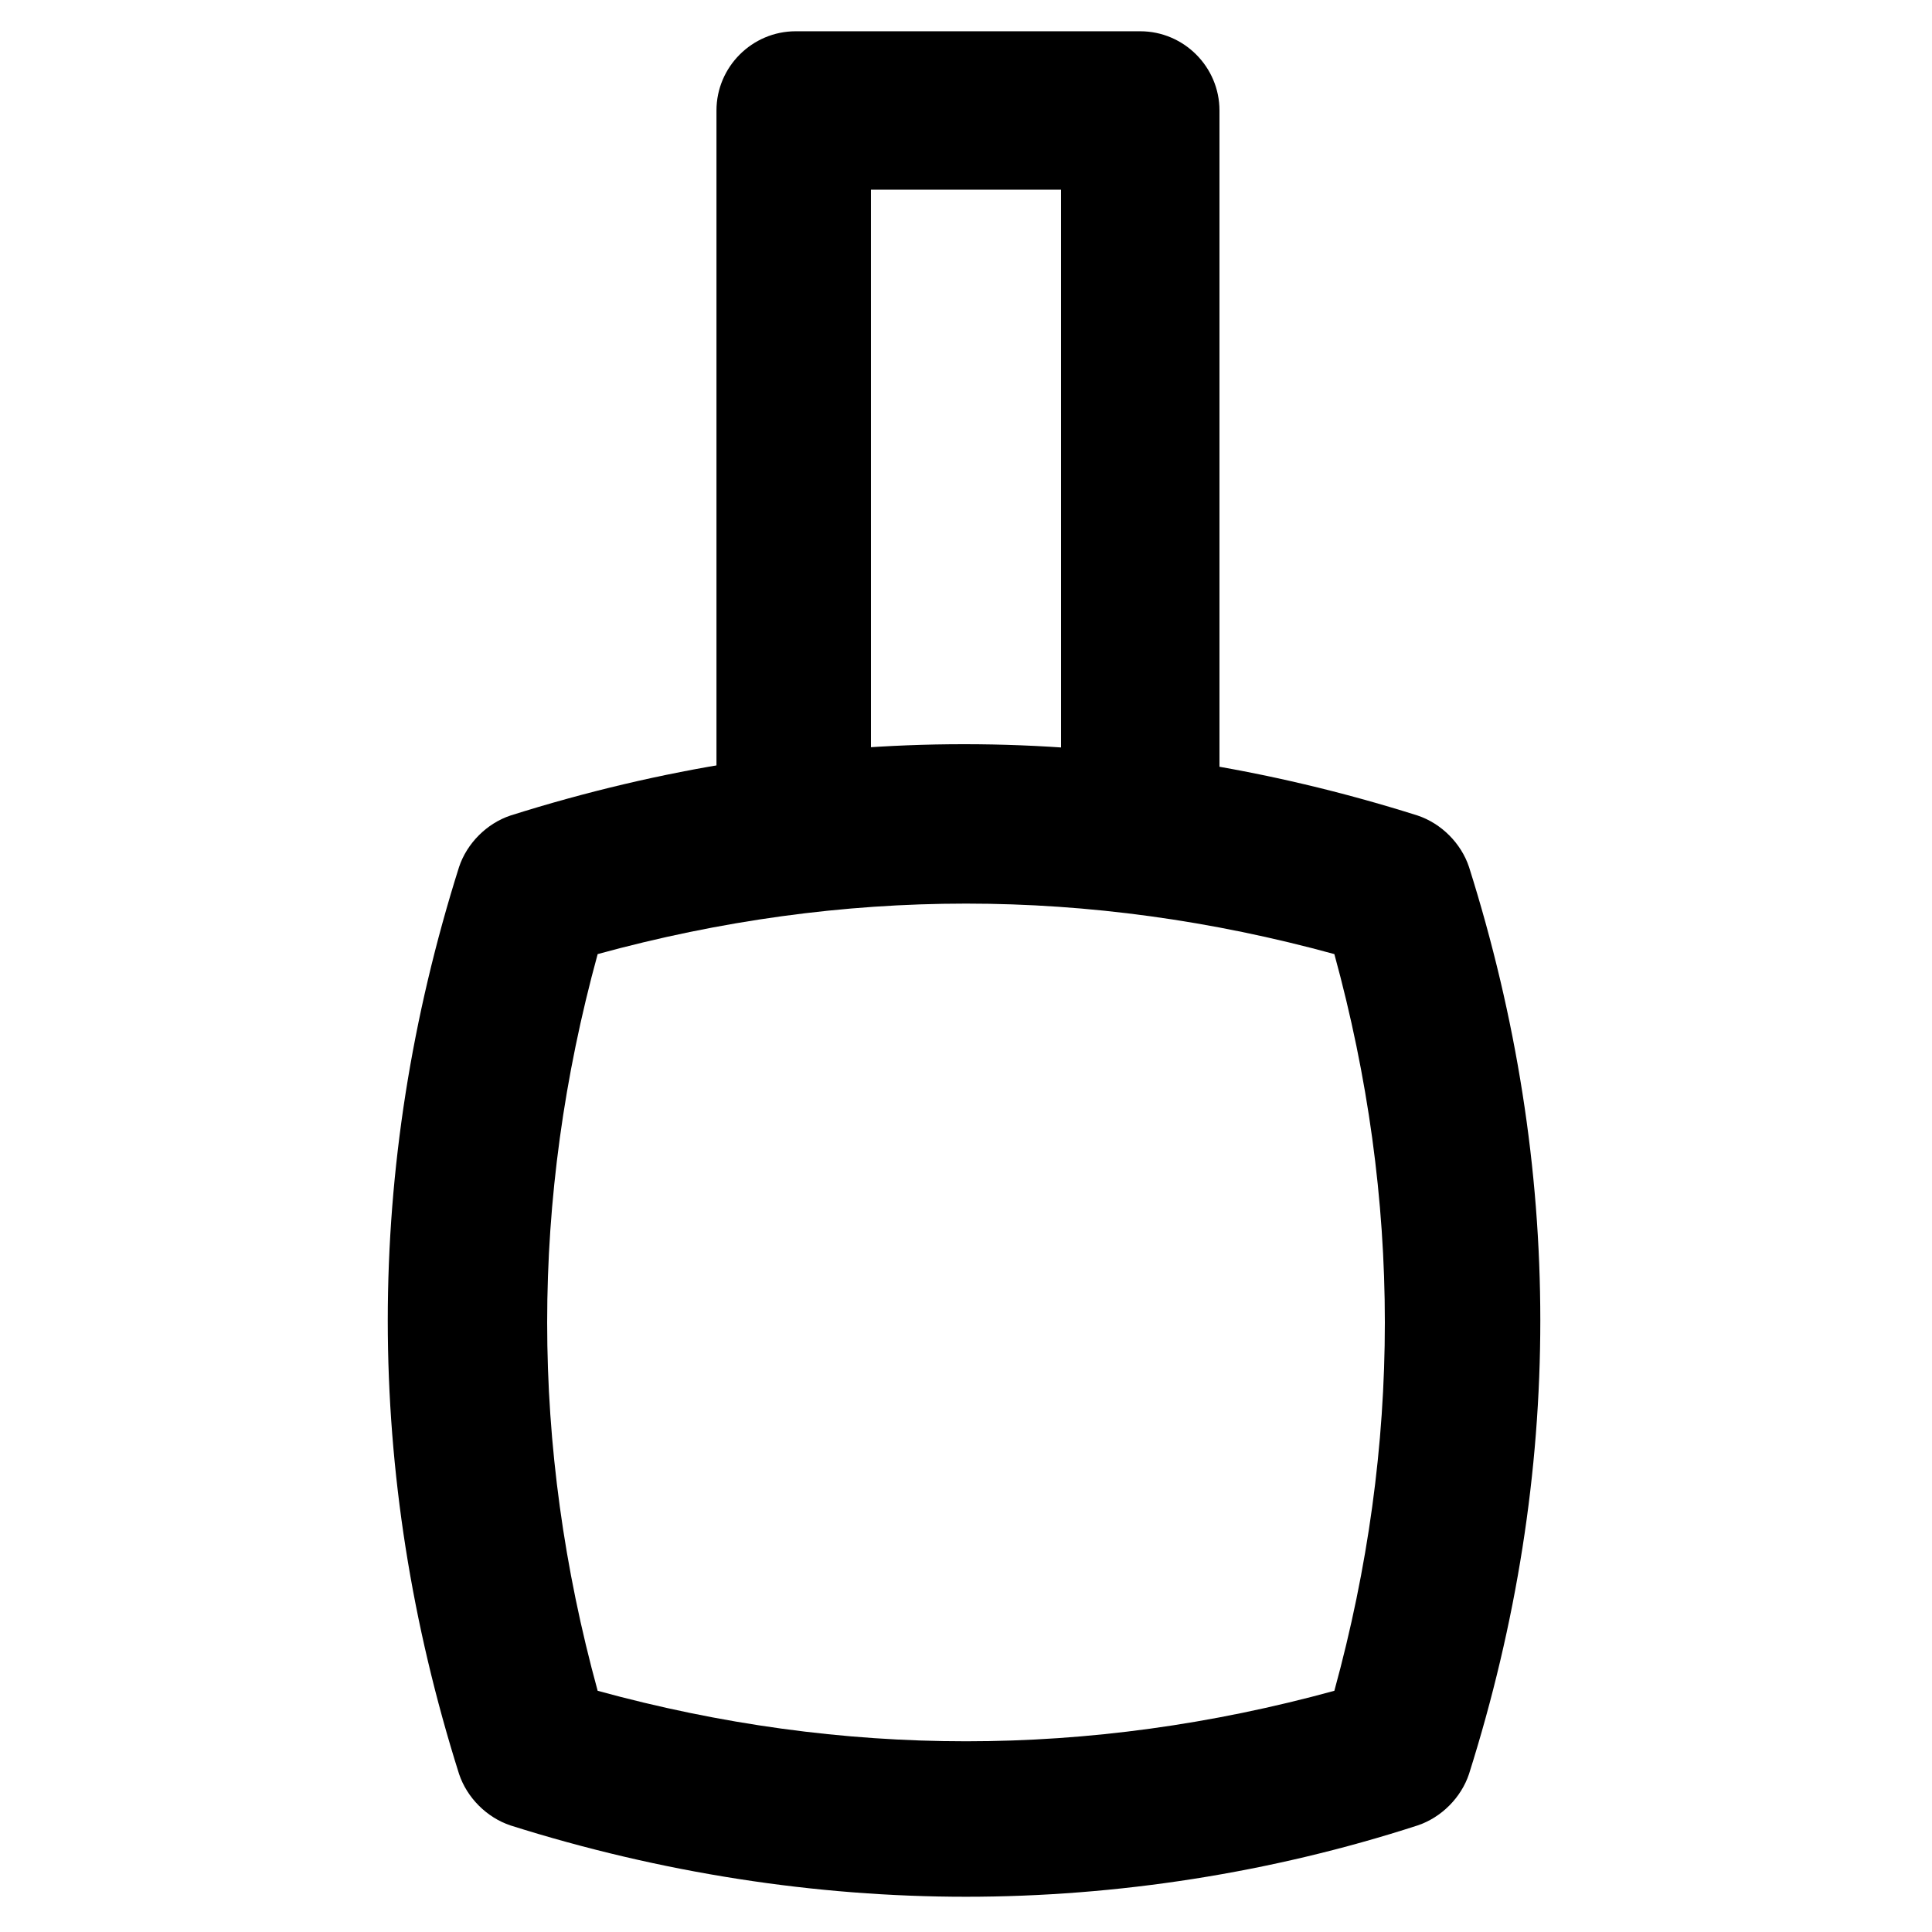 <?xml version="1.0" encoding="UTF-8"?>
<!-- Uploaded to: ICON Repo, www.iconrepo.com, Generator: ICON Repo Mixer Tools -->
<svg fill="#000000" width="800px" height="800px" version="1.1" viewBox="144 144 512 512" xmlns="http://www.w3.org/2000/svg">
 <g>
  <path d="m400 646.66c-39.887 0-80.82-6.297-120.7-18.895-6.297-2.098-11.547-7.348-13.645-13.645-25.191-79.77-25.191-160.59 0-240.36 2.098-6.297 7.348-11.547 13.645-13.645 79.77-25.191 160.59-25.191 240.36 0 6.297 2.098 11.547 7.348 13.645 13.645 25.191 79.77 25.191 160.59 0 240.36-2.098 6.297-7.348 11.547-13.645 13.645-38.84 12.598-79.773 18.895-119.66 18.895zm-97.613-54.582c65.074 17.844 130.15 17.844 195.23 0 17.844-65.074 17.844-130.15 0-195.23-65.074-17.844-130.15-17.844-195.23 0-17.844 65.078-17.844 130.15 0 195.23z"/>
  <path d="m446.18 383.2h-91.316c-11.547 0-20.992-9.445-20.992-20.992v-188.93c0-11.547 9.445-20.992 20.992-20.992h91.316c11.547 0 20.992 9.445 20.992 20.992v188.93c-1.047 11.547-9.445 20.992-20.992 20.992zm-71.371-40.934h50.383l-0.004-147.99h-50.383z"/>
 </g>
</svg>